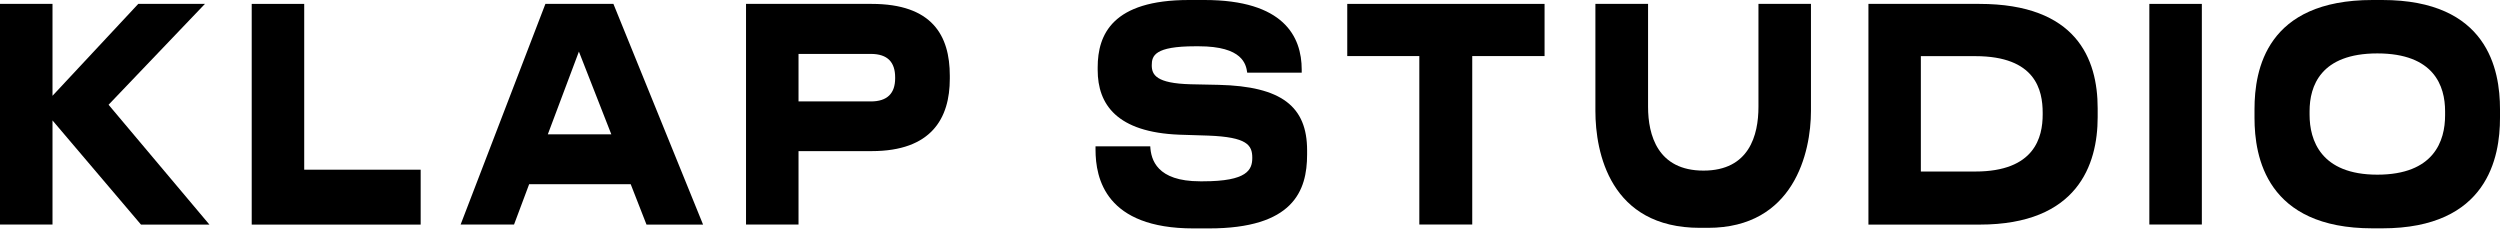 <?xml version="1.0" encoding="UTF-8"?>
<svg xmlns="http://www.w3.org/2000/svg" width="400" height="37" viewBox="0 0 400 37" fill="none">
  <path d="M0 35.922V0.624H8.4V15.327L22.121 0.624H32.79L17.371 16.76L33.507 35.935H22.559L8.4 19.268V35.922H0Z" fill="black"></path>
  <path d="M48.674 0.624V27.151H67.306V35.935H40.274V0.624H48.674Z" fill="black"></path>
  <path d="M100.919 29.473H84.663L82.248 35.922H73.702L87.264 0.624H98.146L112.491 35.935H103.44L100.919 29.486V29.473ZM92.625 8.254L87.649 21.498H97.814L92.625 8.254V8.254Z" fill="black"></path>
  <path d="M127.764 24.152V35.922H119.364V0.624H139.468C149.129 0.624 151.969 5.653 151.969 12.116V12.593C151.969 18.91 149.049 24.178 139.468 24.178H127.751L127.764 24.152ZM127.764 16.229H139.336C141.963 16.229 143.224 14.942 143.224 12.527V12.381C143.224 9.966 142.03 8.626 139.336 8.626H127.764V16.216V16.229Z" fill="black"></path>
  <path d="M190.956 36.546C176.903 36.546 175.284 28.57 175.284 23.926V23.408H184.042C184.149 25.545 185.091 29.008 192.005 29.008H192.509C199.568 29.008 200.365 27.164 200.365 25.253C200.365 23.209 199.542 21.936 193.332 21.697L188.714 21.551C178.695 21.166 175.629 16.707 175.629 11.2V10.775C175.629 5.507 178.005 0 190.226 0H192.708C205.394 0 208.274 5.839 208.274 11.147V11.625H199.555C199.369 10.298 198.839 7.405 191.805 7.405H191.235C184.746 7.405 184.281 8.918 184.281 10.444C184.281 11.97 184.998 13.336 190.478 13.482L194.977 13.575C205.062 13.814 209.136 17.039 209.136 24.059V24.722C209.136 30.561 206.907 36.546 193.424 36.546H190.943H190.956Z" fill="black"></path>
  <path d="M227.092 8.971H215.561V0.624H247.13V8.971H235.559V35.922H227.092V8.971Z" fill="black"></path>
  <path d="M271.984 36.453C257.612 36.453 255.264 24.404 255.264 17.756V0.624H263.69V17.092C263.69 21.644 265.243 27.297 272.555 27.297C279.866 27.297 281.353 21.644 281.353 17.092V0.624H289.753V17.756C289.753 24.404 287.019 36.453 273.284 36.453H271.984V36.453Z" fill="black"></path>
  <path d="M298.936 0.624H316.704C332.23 0.624 335.627 9.409 335.627 17.331V18.751C335.627 26.341 332.416 35.935 316.744 35.935H298.949V0.624H298.936ZM307.336 27.443H316.054C325.569 27.443 326.829 21.936 326.829 18.326V18.047C326.829 14.438 325.715 8.984 316.054 8.984H307.336V27.443Z" fill="black"></path>
  <path d="M352.295 35.922H343.895V0.624H352.295V35.922Z" fill="black"></path>
  <path d="M381.157 0C398.023 0 400 11.147 400 17.463V18.883C400 25.107 398.05 36.533 381.157 36.533H379.604C362.632 36.533 360.721 25.094 360.721 18.883V17.463C360.721 11.147 362.632 0 379.604 0H381.157ZM391.215 17.795C391.215 13.761 389.45 8.546 380.374 8.546C371.297 8.546 369.532 13.761 369.532 17.795V18.366C369.532 22.4 371.297 27.947 380.374 27.947C389.45 27.947 391.215 22.533 391.215 18.459V17.795V17.795Z" fill="black"></path>
</svg>
